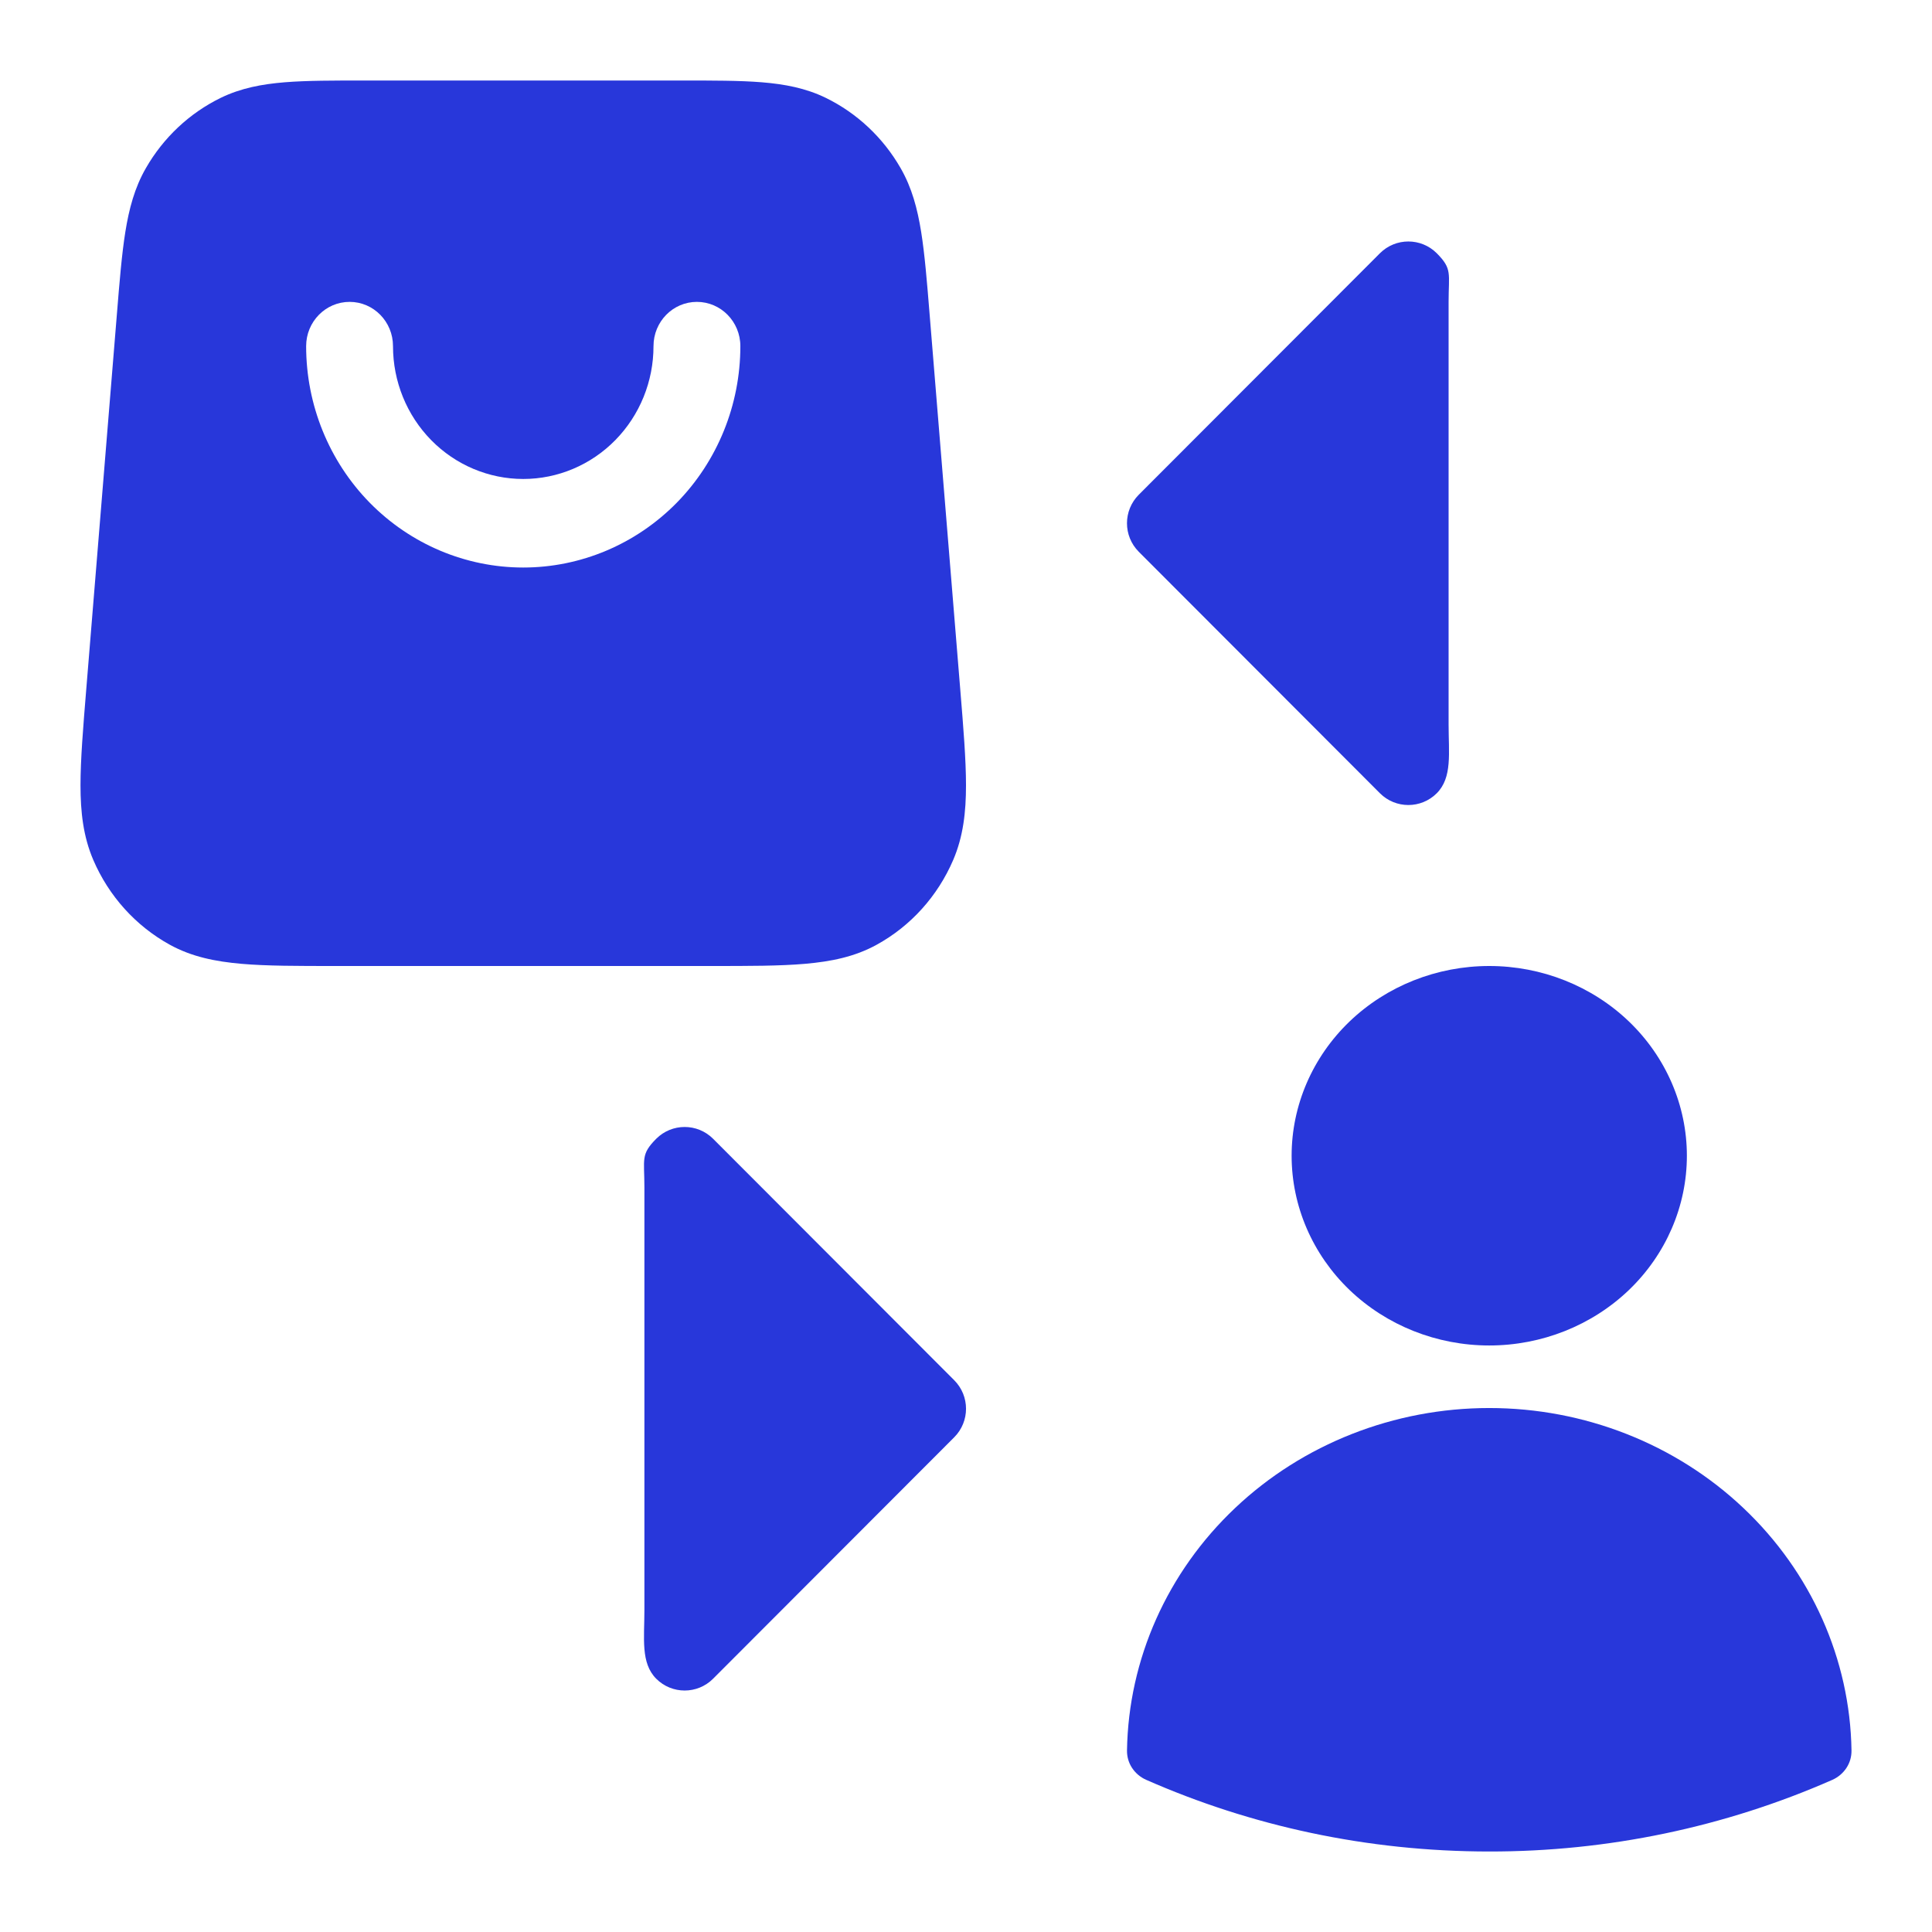 <svg width="24" height="24" viewBox="0 0 24 24" fill="none" xmlns="http://www.w3.org/2000/svg">
<path fill-rule="evenodd" clip-rule="evenodd" d="M4.546 1H8.454C8.856 1 9.189 1 9.462 1.022C9.746 1.045 10.008 1.094 10.257 1.215C10.646 1.405 10.97 1.709 11.188 2.089C11.328 2.332 11.397 2.594 11.443 2.881C11.487 3.156 11.515 3.495 11.548 3.904L11.929 8.569C11.968 9.045 12 9.436 12 9.756C12 10.086 11.966 10.392 11.841 10.683C11.648 11.132 11.315 11.502 10.892 11.735C10.619 11.886 10.322 11.945 9.999 11.973C9.687 12 9.302 12 8.833 12H4.167C3.698 12 3.313 12 3.001 11.973C2.678 11.945 2.381 11.886 2.108 11.735C1.686 11.502 1.352 11.132 1.159 10.683C1.034 10.392 1 10.086 1 9.756C1 9.436 1.032 9.045 1.071 8.569L1.452 3.904C1.485 3.495 1.513 3.156 1.557 2.881C1.603 2.594 1.672 2.332 1.812 2.089C2.03 1.709 2.354 1.405 2.743 1.215C2.993 1.094 3.254 1.045 3.538 1.022C3.811 1 4.144 1 4.546 1ZM4.882 4.3C4.882 3.996 4.641 3.75 4.343 3.75C4.045 3.75 3.803 3.996 3.803 4.3C3.803 5.029 4.087 5.729 4.593 6.245C5.099 6.76 5.785 7.05 6.5 7.05C7.215 7.05 7.901 6.76 8.407 6.245C8.913 5.729 9.197 5.029 9.197 4.3C9.197 3.996 8.955 3.75 8.657 3.75C8.359 3.75 8.118 3.996 8.118 4.3C8.118 4.738 7.948 5.157 7.644 5.467C7.341 5.776 6.929 5.95 6.5 5.95C6.071 5.95 5.659 5.776 5.356 5.467C5.052 5.157 4.882 4.738 4.882 4.3Z" fill="#2837DA"/>
<path fill-rule="evenodd" clip-rule="evenodd" d="M16.045 14.357C16.045 13.732 16.304 13.132 16.764 12.69C17.225 12.248 17.849 12 18.5 12C19.151 12 19.775 12.248 20.236 12.69C20.696 13.132 20.955 13.732 20.955 14.357C20.955 14.982 20.696 15.582 20.236 16.024C19.775 16.466 19.151 16.714 18.5 16.714C17.849 16.714 17.225 16.466 16.764 16.024C16.304 15.582 16.045 14.982 16.045 14.357ZM14 21.745C14.018 20.611 14.501 19.529 15.343 18.733C16.184 17.937 17.319 17.491 18.5 17.491C19.681 17.491 20.816 17.937 21.657 18.733C22.499 19.529 22.982 20.611 23 21.745C23.001 21.822 22.98 21.897 22.937 21.962C22.895 22.026 22.834 22.078 22.762 22.11C21.425 22.698 19.971 23.002 18.5 23C16.98 23 15.536 22.681 14.239 22.11C14.166 22.078 14.105 22.026 14.063 21.962C14.02 21.897 13.999 21.822 14 21.745Z" fill="#2837DA"/>
<path fill-rule="evenodd" clip-rule="evenodd" d="M17.848 3.146C18.043 3.342 17.995 3.396 17.995 3.75V6.75V9C17.995 9.354 18.043 9.658 17.848 9.854C17.653 10.049 17.337 10.049 17.142 9.854L14.146 6.854C13.951 6.658 13.951 6.342 14.146 6.146L17.142 3.146C17.337 2.951 17.653 2.951 17.848 3.146Z" fill="#2837DA"/>
<path fill-rule="evenodd" clip-rule="evenodd" d="M8.152 14.146C7.957 14.342 8.005 14.396 8.005 14.75V17.75V20C8.005 20.354 7.957 20.658 8.152 20.854C8.347 21.049 8.663 21.049 8.858 20.854L11.854 17.854C12.049 17.658 12.049 17.342 11.854 17.146L8.858 14.146C8.663 13.951 8.347 13.951 8.152 14.146Z" fill="#2837DA"/>
</svg>
